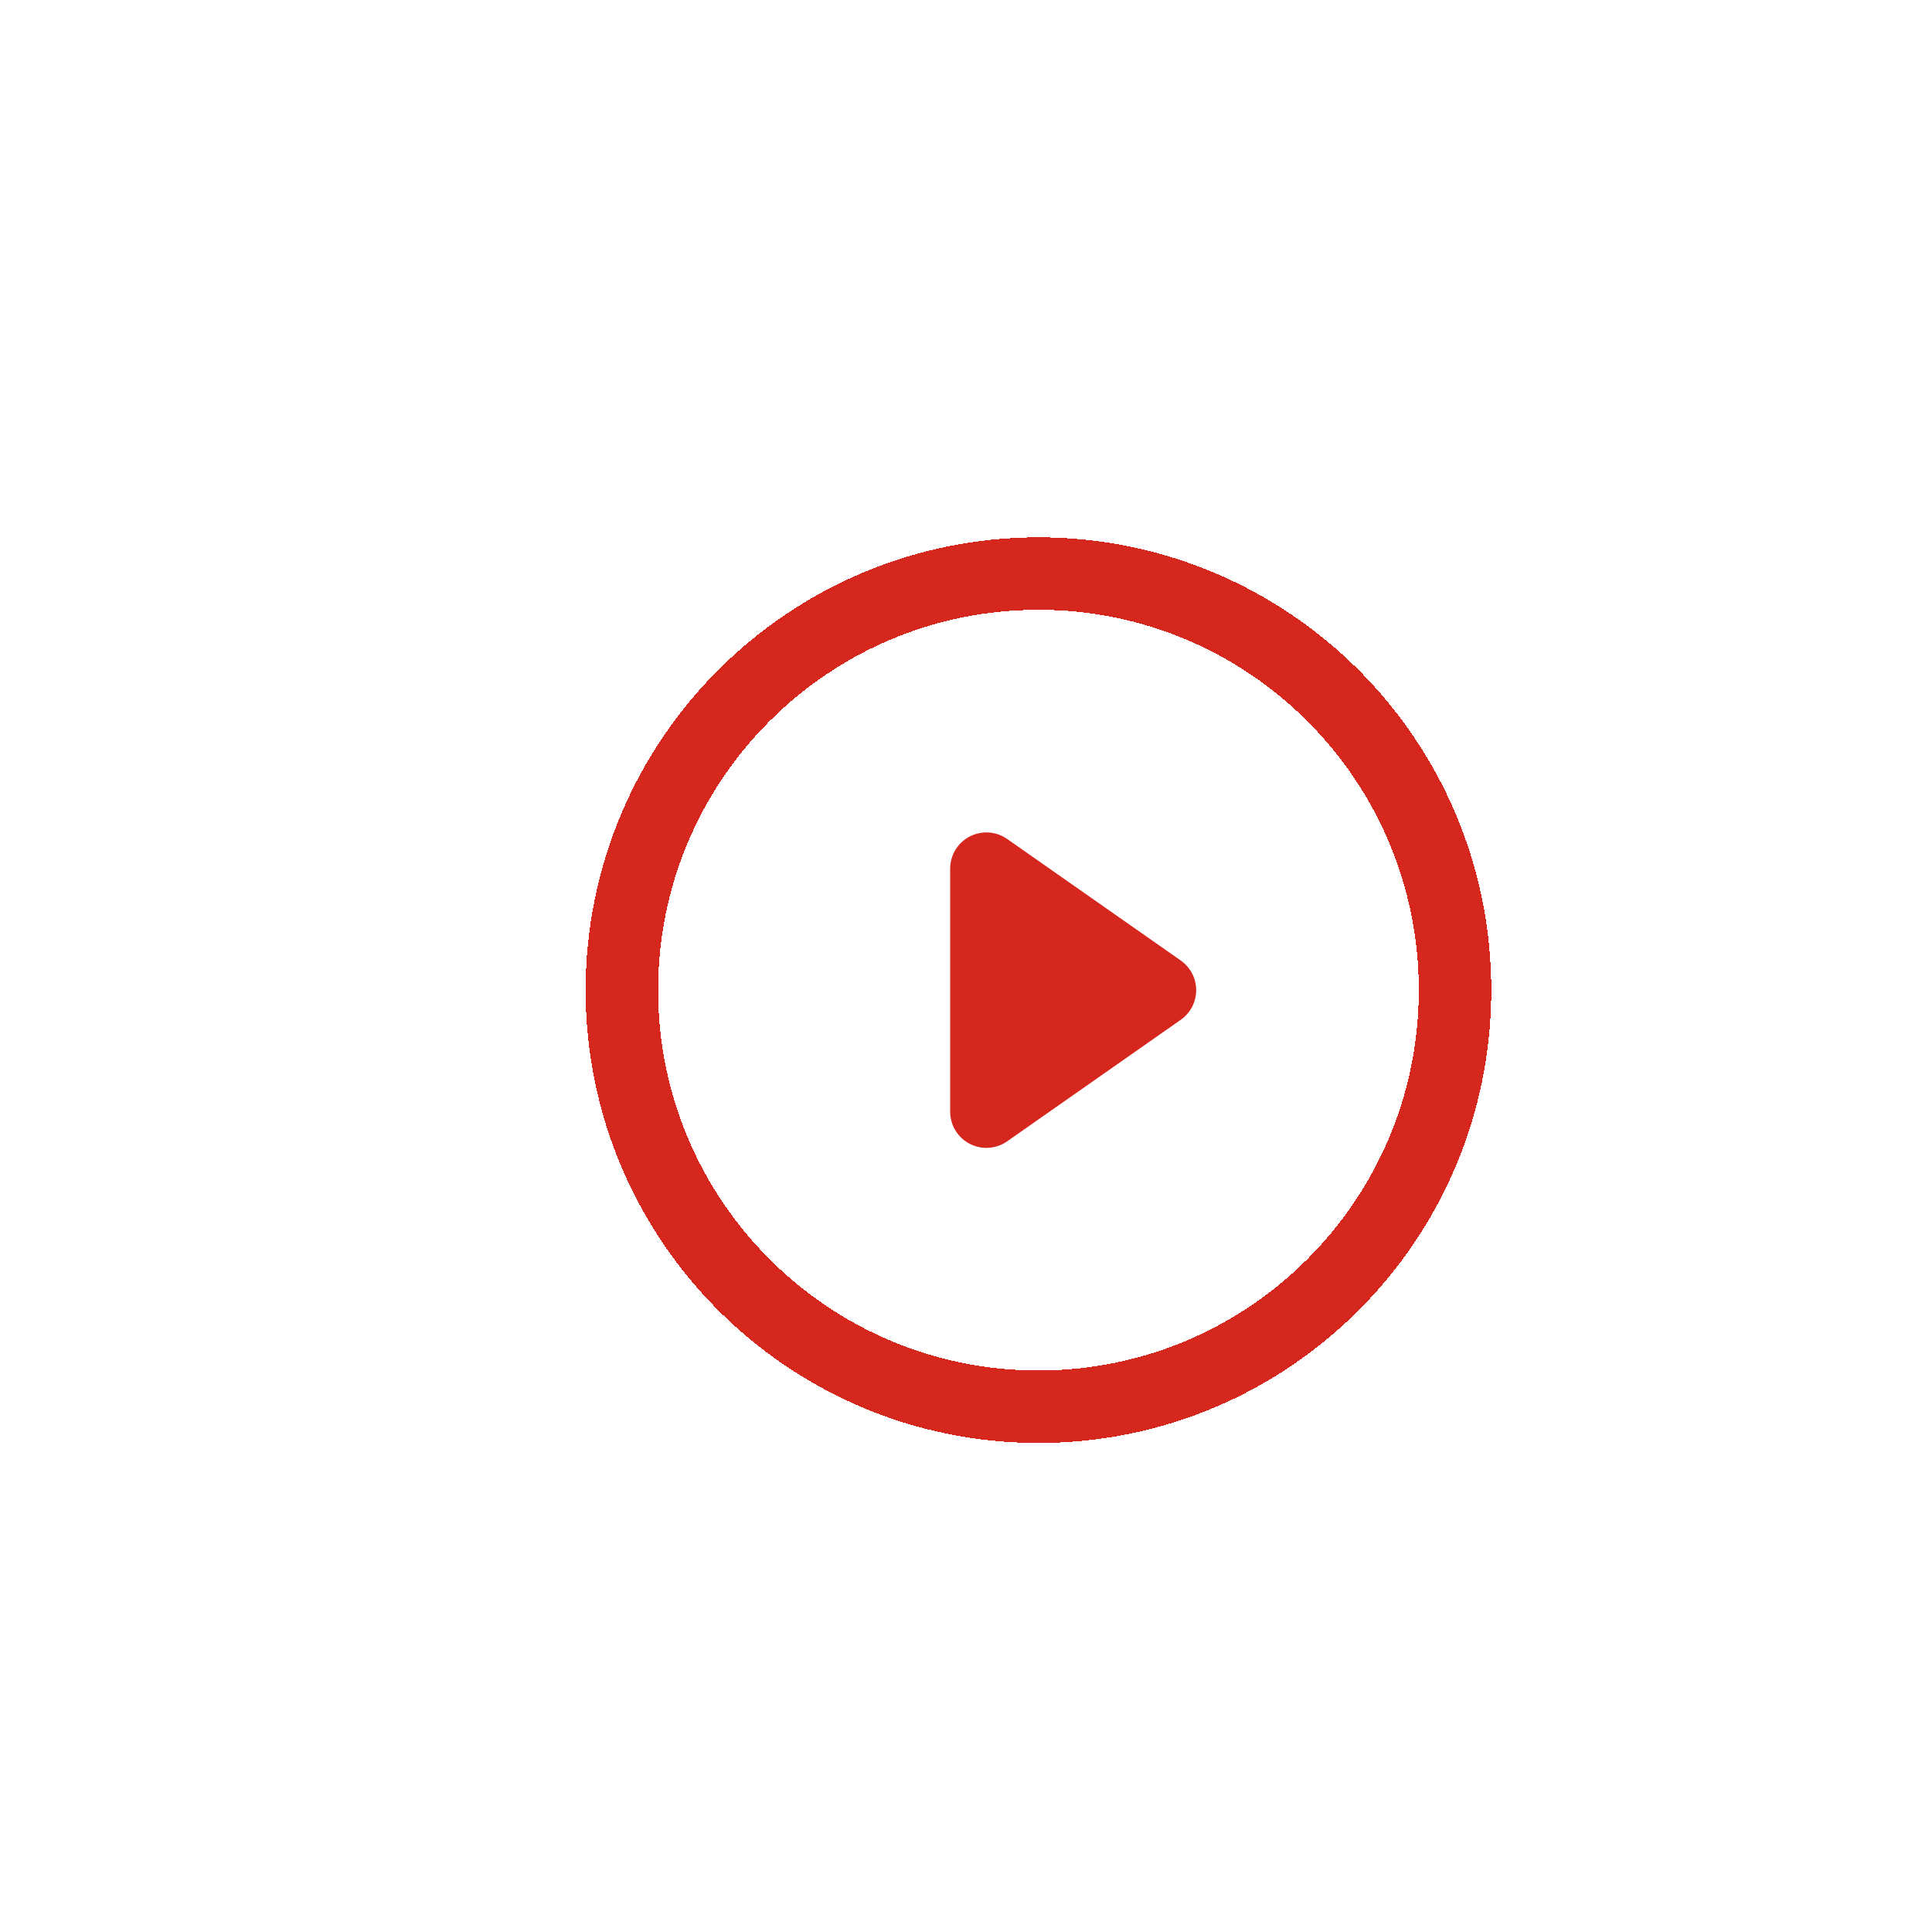 <svg width="80" height="80" viewBox="0 0 80 80" fill="none" xmlns="http://www.w3.org/2000/svg">
<path d="M80 0H0V80H80V0Z" fill="white" fill-opacity="0.8"/>
<g filter="url(#filter0_d_732_4135)">
<path d="M42 57.25C51.527 57.25 59.25 49.527 59.25 40C59.25 30.473 51.527 22.75 42 22.75C32.473 22.75 24.75 30.473 24.75 40C24.75 49.527 32.473 57.25 42 57.25Z" stroke="#D6271E" stroke-width="3" stroke-linecap="round" stroke-linejoin="round" shape-rendering="crispEdges"/>
</g>
<g filter="url(#filter1_d_732_4135)">
<path d="M47.031 40L39.844 34.969V45.031L47.031 40Z" fill="#D6271E"/>
<path d="M47.031 40L39.844 34.969V45.031L47.031 40Z" stroke="#D6271E" stroke-width="3" stroke-linecap="round" stroke-linejoin="round"/>
</g>
<defs>
<filter id="filter0_d_732_4135" x="23.25" y="21.25" width="38.5" height="38.5" filterUnits="userSpaceOnUse" color-interpolation-filters="sRGB">
<feFlood flood-opacity="0" result="BackgroundImageFix"/>
<feColorMatrix in="SourceAlpha" type="matrix" values="0 0 0 0 0 0 0 0 0 0 0 0 0 0 0 0 0 0 127 0" result="hardAlpha"/>
<feOffset dx="1" dy="1"/>
<feComposite in2="hardAlpha" operator="out"/>
<feColorMatrix type="matrix" values="0 0 0 0 0 0 0 0 0 0 0 0 0 0 0 0 0 0 0.2 0"/>
<feBlend mode="normal" in2="BackgroundImageFix" result="effect1_dropShadow_732_4135"/>
<feBlend mode="normal" in="SourceGraphic" in2="effect1_dropShadow_732_4135" result="shape"/>
</filter>
<filter id="filter1_d_732_4135" x="38.344" y="33.469" width="11.188" height="14.062" filterUnits="userSpaceOnUse" color-interpolation-filters="sRGB">
<feFlood flood-opacity="0" result="BackgroundImageFix"/>
<feColorMatrix in="SourceAlpha" type="matrix" values="0 0 0 0 0 0 0 0 0 0 0 0 0 0 0 0 0 0 127 0" result="hardAlpha"/>
<feOffset dx="1" dy="1"/>
<feComposite in2="hardAlpha" operator="out"/>
<feColorMatrix type="matrix" values="0 0 0 0 0 0 0 0 0 0 0 0 0 0 0 0 0 0 0.2 0"/>
<feBlend mode="normal" in2="BackgroundImageFix" result="effect1_dropShadow_732_4135"/>
<feBlend mode="normal" in="SourceGraphic" in2="effect1_dropShadow_732_4135" result="shape"/>
</filter>
</defs>
</svg>
